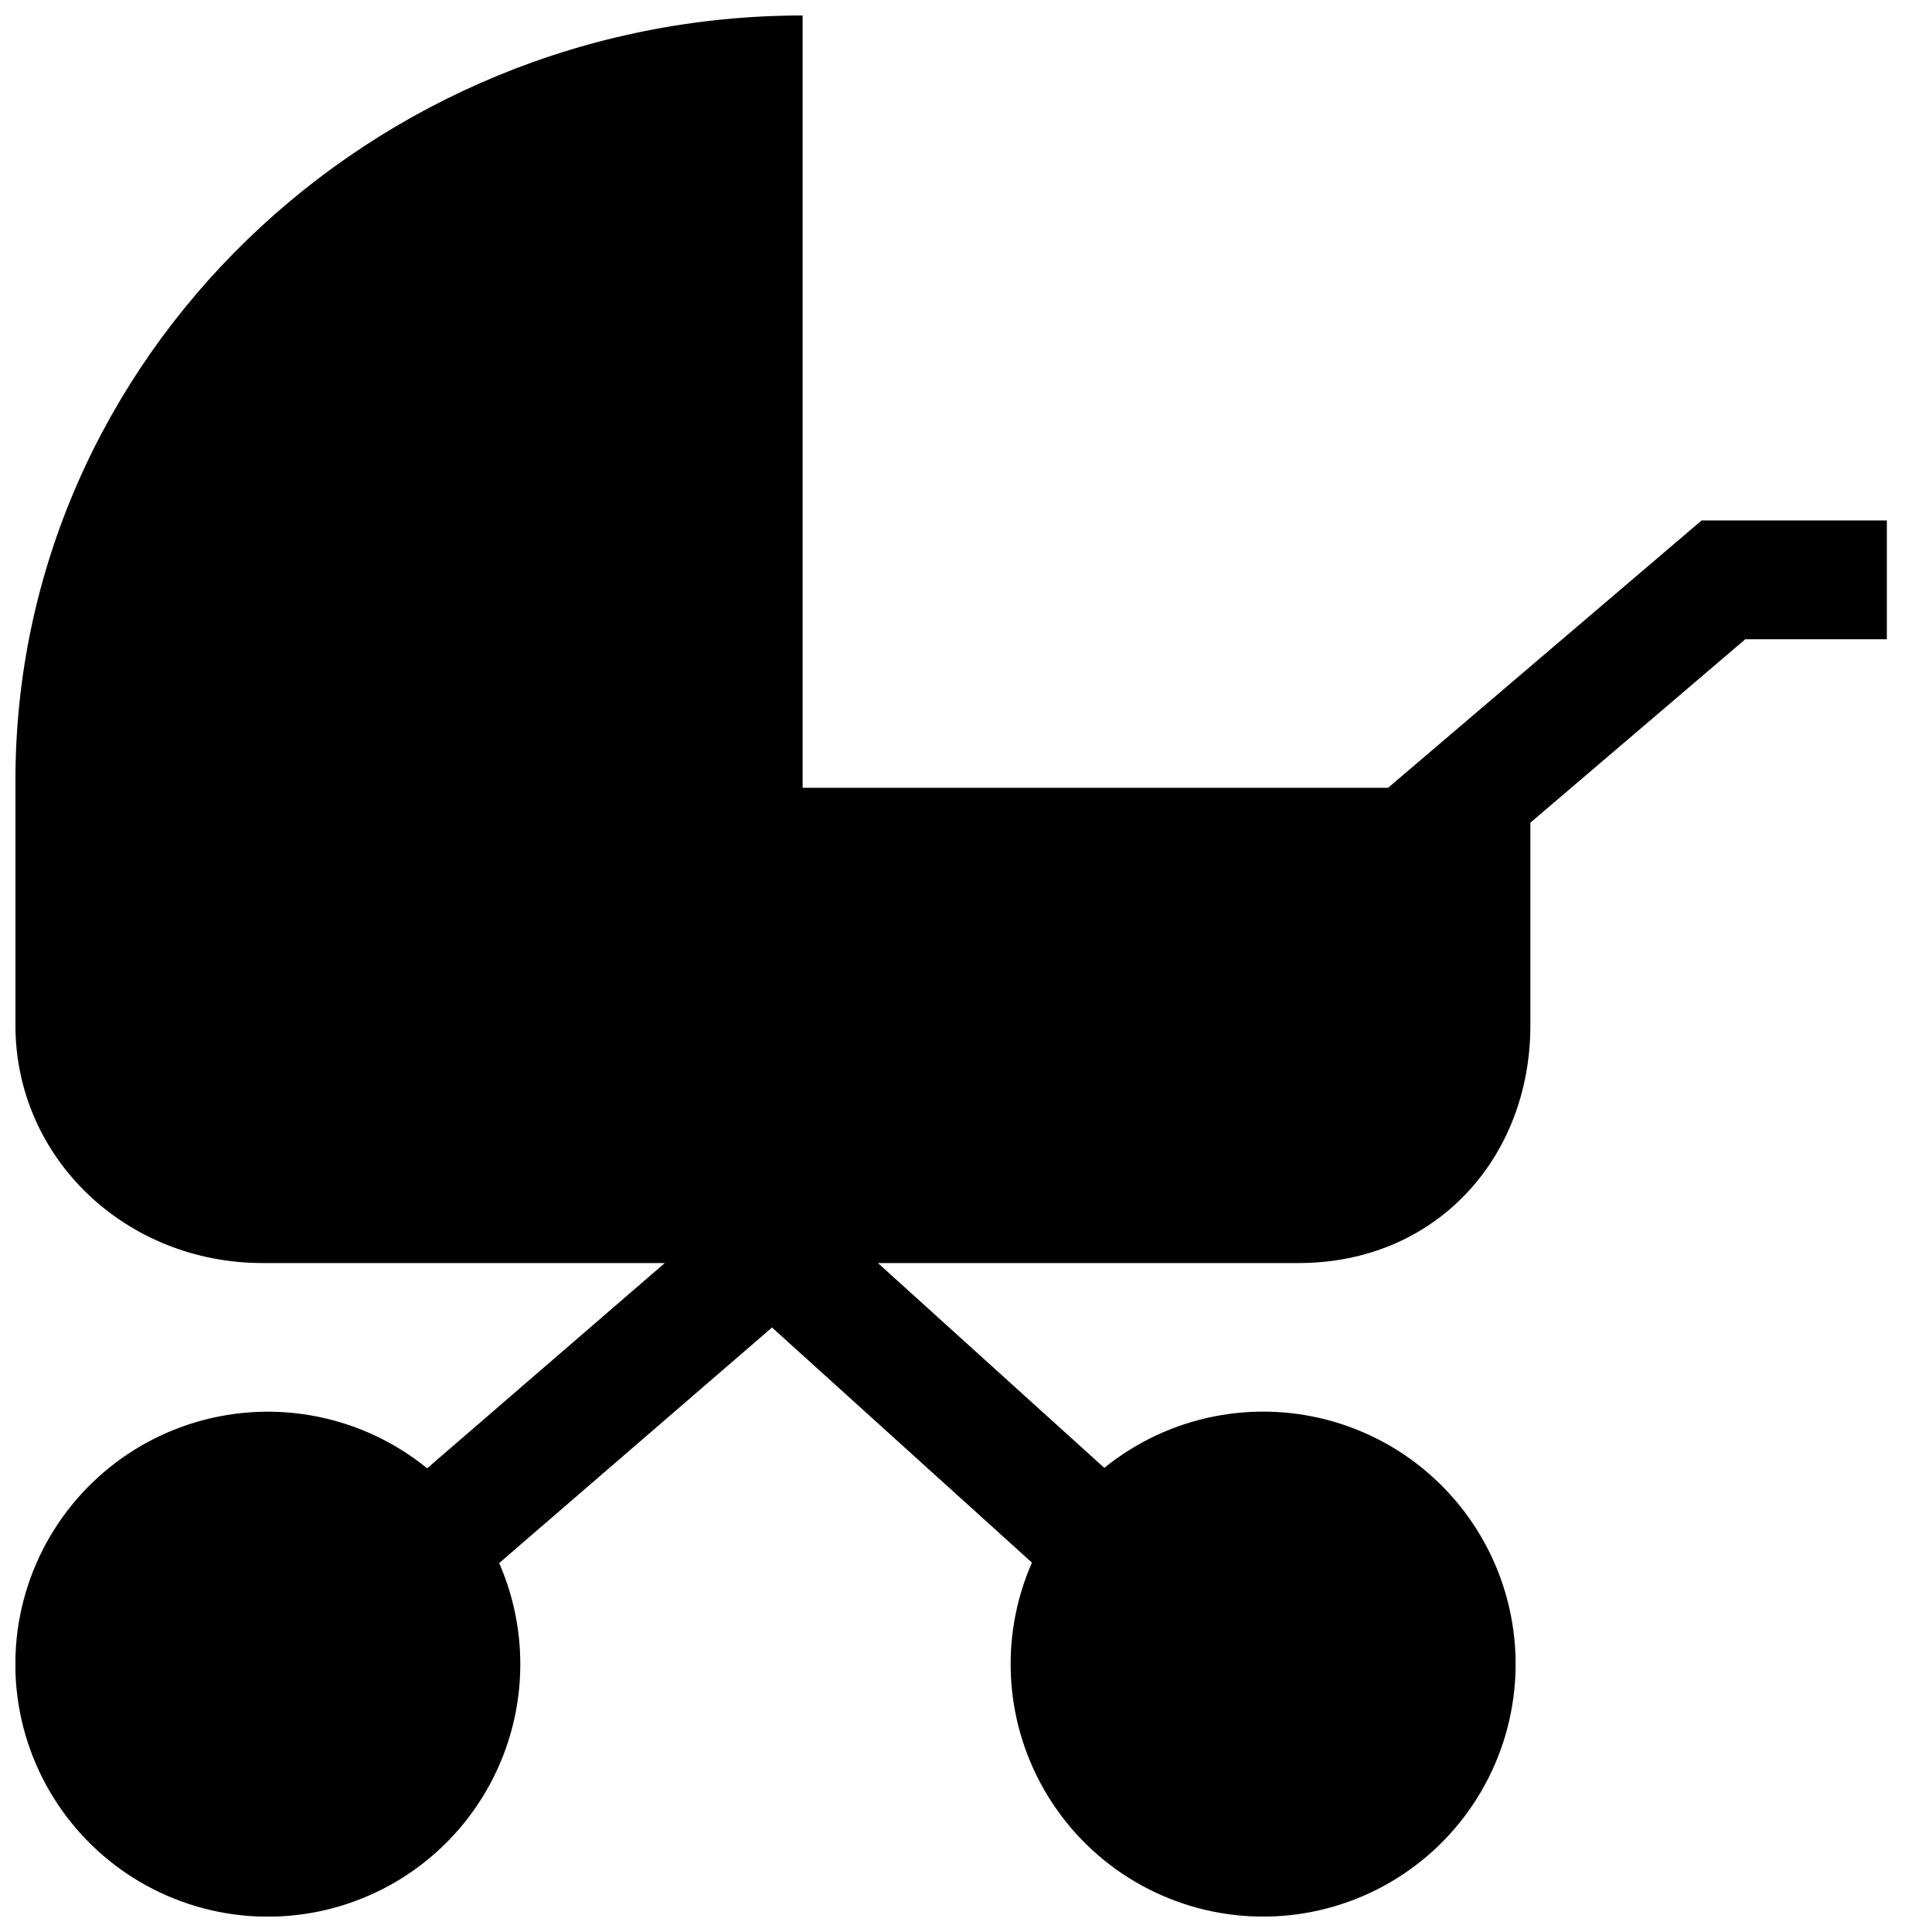 <?xml version="1.0" encoding="UTF-8"?>
<!-- Uploaded to: ICON Repo, www.iconrepo.com, Generator: ICON Repo Mixer Tools -->
<svg width="800px" height="800px" version="1.1" viewBox="144 144 512 512" xmlns="http://www.w3.org/2000/svg">
 <defs>
  <clipPath id="a">
   <path d="m148.09 148.09h496.91v503.81h-496.91z"/>
  </clipPath>
 </defs>
 <g clip-path="url(#a)">
  <path d="m511.86 352.77h-155.16v-204.67c-114.14 0-208.61 90.727-208.61 202.66v64.984c0 35.031 29.086 62.977 65.535 62.977h106.55l-62.977 54.395c-17.082-13.895-39.906-18.492-61.035-12.305-21.133 6.191-37.863 22.383-44.746 43.301-6.883 20.914-3.035 43.879 10.293 61.406 13.324 17.531 34.422 27.383 56.414 26.344 21.996-1.035 42.074-12.824 53.691-31.531 11.617-18.703 13.293-41.926 4.473-62.102l72.305-62.426 68.879 62.309c-8.848 20.156-7.215 43.379 4.371 62.102 11.582 18.723 31.637 30.547 53.625 31.625 21.992 1.078 43.105-8.73 56.461-26.23 13.359-17.504 17.254-40.453 10.418-61.383-6.84-20.926-23.531-37.152-44.648-43.391-21.113-6.234-43.945-1.688-61.055 12.164l-59.988-54.277h111.47c36.449 0 61.441-27.945 61.441-62.977v-53.727l56.953-48.609h37.512v-31.488h-49.082z"/>
 </g>
</svg>